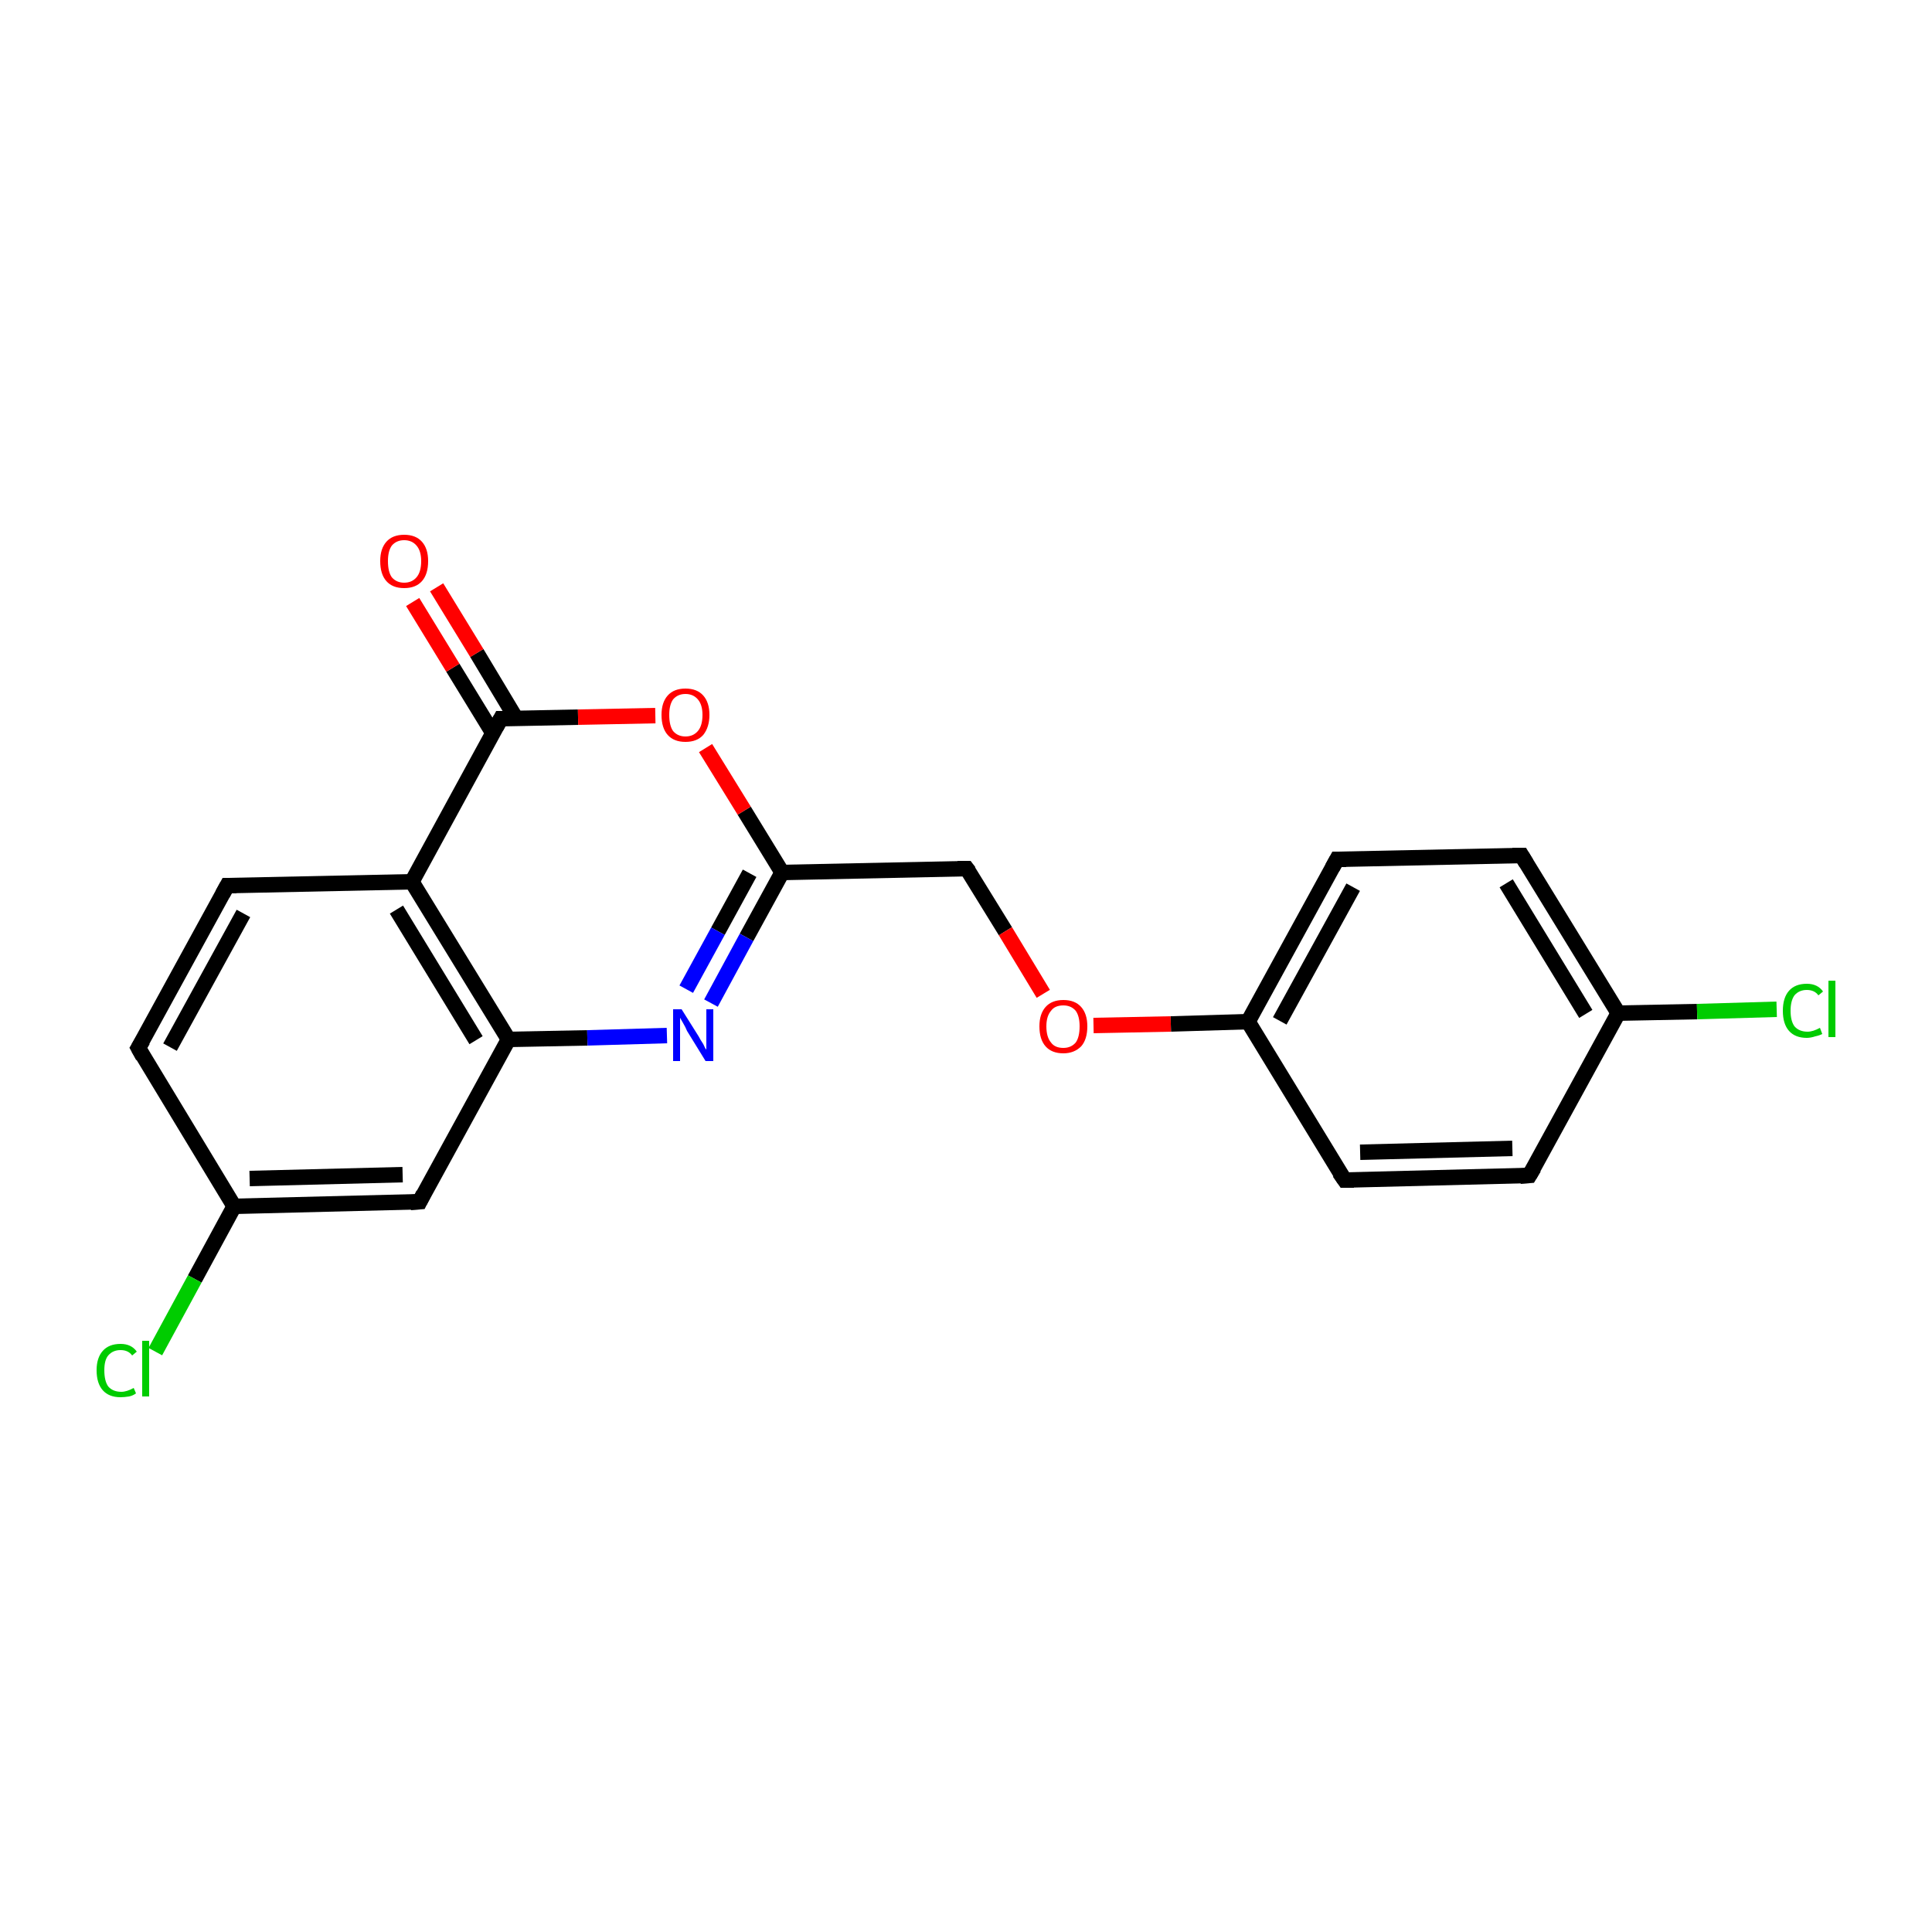 <?xml version='1.0' encoding='iso-8859-1'?>
<svg version='1.1' baseProfile='full'
              xmlns='http://www.w3.org/2000/svg'
                      xmlns:rdkit='http://www.rdkit.org/xml'
                      xmlns:xlink='http://www.w3.org/1999/xlink'
                  xml:space='preserve'
width='250px' height='250px' viewBox='0 0 250 250'>
<!-- END OF HEADER -->
<rect style='opacity:1.0;fill:#FFFFFF;stroke:none' width='250.0' height='250.0' x='0.0' y='0.0'> </rect>
<path class='bond-0 atom-0 atom-3' d='M 197.9,152.1 L 174.0,152.7' style='fill:none;fill-rule:evenodd;stroke:#000000;stroke-width:2.0px;stroke-linecap:butt;stroke-linejoin:miter;stroke-opacity:1' />
<path class='bond-0 atom-0 atom-3' d='M 195.7,148.6 L 176.0,149.1' style='fill:none;fill-rule:evenodd;stroke:#000000;stroke-width:2.0px;stroke-linecap:butt;stroke-linejoin:miter;stroke-opacity:1' />
<path class='bond-1 atom-0 atom-8' d='M 197.9,152.1 L 209.4,131.1' style='fill:none;fill-rule:evenodd;stroke:#000000;stroke-width:2.0px;stroke-linecap:butt;stroke-linejoin:miter;stroke-opacity:1' />
<path class='bond-2 atom-1 atom-4' d='M 196.9,110.7 L 173.0,111.2' style='fill:none;fill-rule:evenodd;stroke:#000000;stroke-width:2.0px;stroke-linecap:butt;stroke-linejoin:miter;stroke-opacity:1' />
<path class='bond-3 atom-1 atom-8' d='M 196.9,110.7 L 209.4,131.1' style='fill:none;fill-rule:evenodd;stroke:#000000;stroke-width:2.0px;stroke-linecap:butt;stroke-linejoin:miter;stroke-opacity:1' />
<path class='bond-3 atom-1 atom-8' d='M 194.9,114.3 L 205.2,131.2' style='fill:none;fill-rule:evenodd;stroke:#000000;stroke-width:2.0px;stroke-linecap:butt;stroke-linejoin:miter;stroke-opacity:1' />
<path class='bond-4 atom-2 atom-5' d='M 17.9,135.6 L 29.4,114.6' style='fill:none;fill-rule:evenodd;stroke:#000000;stroke-width:2.0px;stroke-linecap:butt;stroke-linejoin:miter;stroke-opacity:1' />
<path class='bond-4 atom-2 atom-5' d='M 22.0,135.5 L 31.5,118.2' style='fill:none;fill-rule:evenodd;stroke:#000000;stroke-width:2.0px;stroke-linecap:butt;stroke-linejoin:miter;stroke-opacity:1' />
<path class='bond-5 atom-2 atom-9' d='M 17.9,135.6 L 30.3,156.1' style='fill:none;fill-rule:evenodd;stroke:#000000;stroke-width:2.0px;stroke-linecap:butt;stroke-linejoin:miter;stroke-opacity:1' />
<path class='bond-6 atom-3 atom-10' d='M 174.0,152.7 L 161.5,132.2' style='fill:none;fill-rule:evenodd;stroke:#000000;stroke-width:2.0px;stroke-linecap:butt;stroke-linejoin:miter;stroke-opacity:1' />
<path class='bond-7 atom-4 atom-10' d='M 173.0,111.2 L 161.5,132.2' style='fill:none;fill-rule:evenodd;stroke:#000000;stroke-width:2.0px;stroke-linecap:butt;stroke-linejoin:miter;stroke-opacity:1' />
<path class='bond-7 atom-4 atom-10' d='M 175.1,114.8 L 165.6,132.1' style='fill:none;fill-rule:evenodd;stroke:#000000;stroke-width:2.0px;stroke-linecap:butt;stroke-linejoin:miter;stroke-opacity:1' />
<path class='bond-8 atom-5 atom-11' d='M 29.4,114.6 L 53.3,114.1' style='fill:none;fill-rule:evenodd;stroke:#000000;stroke-width:2.0px;stroke-linecap:butt;stroke-linejoin:miter;stroke-opacity:1' />
<path class='bond-9 atom-6 atom-9' d='M 54.3,155.5 L 30.3,156.1' style='fill:none;fill-rule:evenodd;stroke:#000000;stroke-width:2.0px;stroke-linecap:butt;stroke-linejoin:miter;stroke-opacity:1' />
<path class='bond-9 atom-6 atom-9' d='M 52.1,152.0 L 32.3,152.5' style='fill:none;fill-rule:evenodd;stroke:#000000;stroke-width:2.0px;stroke-linecap:butt;stroke-linejoin:miter;stroke-opacity:1' />
<path class='bond-10 atom-6 atom-12' d='M 54.3,155.5 L 65.8,134.5' style='fill:none;fill-rule:evenodd;stroke:#000000;stroke-width:2.0px;stroke-linecap:butt;stroke-linejoin:miter;stroke-opacity:1' />
<path class='bond-11 atom-7 atom-13' d='M 125.1,112.4 L 101.2,112.9' style='fill:none;fill-rule:evenodd;stroke:#000000;stroke-width:2.0px;stroke-linecap:butt;stroke-linejoin:miter;stroke-opacity:1' />
<path class='bond-12 atom-7 atom-19' d='M 125.1,112.4 L 130.1,120.5' style='fill:none;fill-rule:evenodd;stroke:#000000;stroke-width:2.0px;stroke-linecap:butt;stroke-linejoin:miter;stroke-opacity:1' />
<path class='bond-12 atom-7 atom-19' d='M 130.1,120.5 L 135.0,128.6' style='fill:none;fill-rule:evenodd;stroke:#FF0000;stroke-width:2.0px;stroke-linecap:butt;stroke-linejoin:miter;stroke-opacity:1' />
<path class='bond-13 atom-8 atom-15' d='M 209.4,131.1 L 219.6,130.9' style='fill:none;fill-rule:evenodd;stroke:#000000;stroke-width:2.0px;stroke-linecap:butt;stroke-linejoin:miter;stroke-opacity:1' />
<path class='bond-13 atom-8 atom-15' d='M 219.6,130.9 L 229.9,130.6' style='fill:none;fill-rule:evenodd;stroke:#00CC00;stroke-width:2.0px;stroke-linecap:butt;stroke-linejoin:miter;stroke-opacity:1' />
<path class='bond-14 atom-9 atom-16' d='M 30.3,156.1 L 25.2,165.5' style='fill:none;fill-rule:evenodd;stroke:#000000;stroke-width:2.0px;stroke-linecap:butt;stroke-linejoin:miter;stroke-opacity:1' />
<path class='bond-14 atom-9 atom-16' d='M 25.2,165.5 L 20.1,174.9' style='fill:none;fill-rule:evenodd;stroke:#00CC00;stroke-width:2.0px;stroke-linecap:butt;stroke-linejoin:miter;stroke-opacity:1' />
<path class='bond-15 atom-10 atom-19' d='M 161.5,132.2 L 151.5,132.5' style='fill:none;fill-rule:evenodd;stroke:#000000;stroke-width:2.0px;stroke-linecap:butt;stroke-linejoin:miter;stroke-opacity:1' />
<path class='bond-15 atom-10 atom-19' d='M 151.5,132.5 L 141.5,132.7' style='fill:none;fill-rule:evenodd;stroke:#FF0000;stroke-width:2.0px;stroke-linecap:butt;stroke-linejoin:miter;stroke-opacity:1' />
<path class='bond-16 atom-11 atom-12' d='M 53.3,114.1 L 65.8,134.5' style='fill:none;fill-rule:evenodd;stroke:#000000;stroke-width:2.0px;stroke-linecap:butt;stroke-linejoin:miter;stroke-opacity:1' />
<path class='bond-16 atom-11 atom-12' d='M 51.3,117.7 L 61.6,134.6' style='fill:none;fill-rule:evenodd;stroke:#000000;stroke-width:2.0px;stroke-linecap:butt;stroke-linejoin:miter;stroke-opacity:1' />
<path class='bond-17 atom-11 atom-14' d='M 53.3,114.1 L 64.8,93.0' style='fill:none;fill-rule:evenodd;stroke:#000000;stroke-width:2.0px;stroke-linecap:butt;stroke-linejoin:miter;stroke-opacity:1' />
<path class='bond-18 atom-12 atom-17' d='M 65.8,134.5 L 76.0,134.3' style='fill:none;fill-rule:evenodd;stroke:#000000;stroke-width:2.0px;stroke-linecap:butt;stroke-linejoin:miter;stroke-opacity:1' />
<path class='bond-18 atom-12 atom-17' d='M 76.0,134.3 L 86.3,134.0' style='fill:none;fill-rule:evenodd;stroke:#0000FF;stroke-width:2.0px;stroke-linecap:butt;stroke-linejoin:miter;stroke-opacity:1' />
<path class='bond-19 atom-13 atom-17' d='M 101.2,112.9 L 96.6,121.3' style='fill:none;fill-rule:evenodd;stroke:#000000;stroke-width:2.0px;stroke-linecap:butt;stroke-linejoin:miter;stroke-opacity:1' />
<path class='bond-19 atom-13 atom-17' d='M 96.6,121.3 L 92.0,129.8' style='fill:none;fill-rule:evenodd;stroke:#0000FF;stroke-width:2.0px;stroke-linecap:butt;stroke-linejoin:miter;stroke-opacity:1' />
<path class='bond-19 atom-13 atom-17' d='M 97.0,113.0 L 92.9,120.5' style='fill:none;fill-rule:evenodd;stroke:#000000;stroke-width:2.0px;stroke-linecap:butt;stroke-linejoin:miter;stroke-opacity:1' />
<path class='bond-19 atom-13 atom-17' d='M 92.9,120.5 L 88.8,128.0' style='fill:none;fill-rule:evenodd;stroke:#0000FF;stroke-width:2.0px;stroke-linecap:butt;stroke-linejoin:miter;stroke-opacity:1' />
<path class='bond-20 atom-13 atom-20' d='M 101.2,112.9 L 96.3,104.9' style='fill:none;fill-rule:evenodd;stroke:#000000;stroke-width:2.0px;stroke-linecap:butt;stroke-linejoin:miter;stroke-opacity:1' />
<path class='bond-20 atom-13 atom-20' d='M 96.3,104.9 L 91.3,96.8' style='fill:none;fill-rule:evenodd;stroke:#FF0000;stroke-width:2.0px;stroke-linecap:butt;stroke-linejoin:miter;stroke-opacity:1' />
<path class='bond-21 atom-14 atom-18' d='M 66.8,93.0 L 61.7,84.5' style='fill:none;fill-rule:evenodd;stroke:#000000;stroke-width:2.0px;stroke-linecap:butt;stroke-linejoin:miter;stroke-opacity:1' />
<path class='bond-21 atom-14 atom-18' d='M 61.7,84.5 L 56.5,76.0' style='fill:none;fill-rule:evenodd;stroke:#FF0000;stroke-width:2.0px;stroke-linecap:butt;stroke-linejoin:miter;stroke-opacity:1' />
<path class='bond-21 atom-14 atom-18' d='M 63.8,94.9 L 58.6,86.4' style='fill:none;fill-rule:evenodd;stroke:#000000;stroke-width:2.0px;stroke-linecap:butt;stroke-linejoin:miter;stroke-opacity:1' />
<path class='bond-21 atom-14 atom-18' d='M 58.6,86.4 L 53.4,77.9' style='fill:none;fill-rule:evenodd;stroke:#FF0000;stroke-width:2.0px;stroke-linecap:butt;stroke-linejoin:miter;stroke-opacity:1' />
<path class='bond-22 atom-14 atom-20' d='M 64.8,93.0 L 74.8,92.8' style='fill:none;fill-rule:evenodd;stroke:#000000;stroke-width:2.0px;stroke-linecap:butt;stroke-linejoin:miter;stroke-opacity:1' />
<path class='bond-22 atom-14 atom-20' d='M 74.8,92.8 L 84.8,92.6' style='fill:none;fill-rule:evenodd;stroke:#FF0000;stroke-width:2.0px;stroke-linecap:butt;stroke-linejoin:miter;stroke-opacity:1' />
<path d='M 196.7,152.2 L 197.9,152.1 L 198.5,151.1' style='fill:none;stroke:#000000;stroke-width:2.0px;stroke-linecap:butt;stroke-linejoin:miter;stroke-opacity:1;' />
<path d='M 195.7,110.7 L 196.9,110.7 L 197.5,111.7' style='fill:none;stroke:#000000;stroke-width:2.0px;stroke-linecap:butt;stroke-linejoin:miter;stroke-opacity:1;' />
<path d='M 18.5,134.6 L 17.9,135.6 L 18.5,136.7' style='fill:none;stroke:#000000;stroke-width:2.0px;stroke-linecap:butt;stroke-linejoin:miter;stroke-opacity:1;' />
<path d='M 175.2,152.7 L 174.0,152.7 L 173.3,151.7' style='fill:none;stroke:#000000;stroke-width:2.0px;stroke-linecap:butt;stroke-linejoin:miter;stroke-opacity:1;' />
<path d='M 174.2,111.2 L 173.0,111.2 L 172.4,112.3' style='fill:none;stroke:#000000;stroke-width:2.0px;stroke-linecap:butt;stroke-linejoin:miter;stroke-opacity:1;' />
<path d='M 28.8,115.7 L 29.4,114.6 L 30.6,114.6' style='fill:none;stroke:#000000;stroke-width:2.0px;stroke-linecap:butt;stroke-linejoin:miter;stroke-opacity:1;' />
<path d='M 53.1,155.6 L 54.3,155.5 L 54.8,154.5' style='fill:none;stroke:#000000;stroke-width:2.0px;stroke-linecap:butt;stroke-linejoin:miter;stroke-opacity:1;' />
<path d='M 123.9,112.4 L 125.1,112.4 L 125.4,112.8' style='fill:none;stroke:#000000;stroke-width:2.0px;stroke-linecap:butt;stroke-linejoin:miter;stroke-opacity:1;' />
<path d='M 64.2,94.1 L 64.8,93.0 L 65.3,93.0' style='fill:none;stroke:#000000;stroke-width:2.0px;stroke-linecap:butt;stroke-linejoin:miter;stroke-opacity:1;' />
<path class='atom-15' d='M 230.7 130.8
Q 230.7 129.1, 231.5 128.2
Q 232.3 127.3, 233.8 127.3
Q 235.2 127.3, 235.9 128.3
L 235.3 128.8
Q 234.8 128.1, 233.8 128.1
Q 232.8 128.1, 232.2 128.8
Q 231.7 129.5, 231.7 130.8
Q 231.7 132.1, 232.2 132.8
Q 232.8 133.5, 233.9 133.5
Q 234.6 133.5, 235.5 133.0
L 235.8 133.8
Q 235.4 134.0, 234.9 134.1
Q 234.3 134.3, 233.8 134.3
Q 232.3 134.3, 231.5 133.4
Q 230.7 132.5, 230.7 130.8
' fill='#00CC00'/>
<path class='atom-15' d='M 236.6 126.9
L 237.5 126.9
L 237.5 134.2
L 236.6 134.2
L 236.6 126.9
' fill='#00CC00'/>
<path class='atom-16' d='M 12.5 177.3
Q 12.5 175.7, 13.3 174.8
Q 14.1 173.9, 15.6 173.9
Q 17.0 173.9, 17.7 174.9
L 17.1 175.4
Q 16.6 174.7, 15.6 174.7
Q 14.6 174.7, 14.0 175.4
Q 13.5 176.0, 13.5 177.3
Q 13.5 178.7, 14.0 179.4
Q 14.6 180.1, 15.7 180.1
Q 16.4 180.1, 17.3 179.6
L 17.6 180.3
Q 17.2 180.6, 16.7 180.7
Q 16.1 180.8, 15.6 180.8
Q 14.1 180.8, 13.3 179.9
Q 12.5 179.0, 12.5 177.3
' fill='#00CC00'/>
<path class='atom-16' d='M 18.4 173.5
L 19.3 173.5
L 19.3 180.7
L 18.4 180.7
L 18.4 173.5
' fill='#00CC00'/>
<path class='atom-17' d='M 88.2 130.6
L 90.4 134.1
Q 90.6 134.5, 91.0 135.1
Q 91.3 135.8, 91.4 135.8
L 91.4 130.6
L 92.3 130.6
L 92.3 137.3
L 91.3 137.3
L 88.9 133.4
Q 88.7 132.9, 88.4 132.4
Q 88.1 131.9, 88.0 131.7
L 88.0 137.3
L 87.1 137.3
L 87.1 130.6
L 88.2 130.6
' fill='#0000FF'/>
<path class='atom-18' d='M 49.2 72.6
Q 49.2 71.0, 50.0 70.1
Q 50.8 69.2, 52.3 69.2
Q 53.8 69.2, 54.6 70.1
Q 55.4 71.0, 55.4 72.6
Q 55.4 74.3, 54.6 75.2
Q 53.8 76.1, 52.3 76.1
Q 50.8 76.1, 50.0 75.2
Q 49.2 74.3, 49.2 72.6
M 52.3 75.4
Q 53.3 75.4, 53.9 74.7
Q 54.5 74.0, 54.5 72.6
Q 54.5 71.3, 53.9 70.6
Q 53.3 69.9, 52.3 69.9
Q 51.3 69.9, 50.7 70.6
Q 50.2 71.3, 50.2 72.6
Q 50.2 74.0, 50.7 74.7
Q 51.3 75.4, 52.3 75.4
' fill='#FF0000'/>
<path class='atom-19' d='M 134.5 132.8
Q 134.5 131.2, 135.3 130.3
Q 136.1 129.4, 137.6 129.4
Q 139.1 129.4, 139.9 130.3
Q 140.7 131.2, 140.7 132.8
Q 140.7 134.5, 139.9 135.4
Q 139.0 136.3, 137.6 136.3
Q 136.1 136.3, 135.3 135.4
Q 134.5 134.5, 134.5 132.8
M 137.6 135.6
Q 138.6 135.6, 139.2 134.9
Q 139.7 134.2, 139.7 132.8
Q 139.7 131.5, 139.2 130.8
Q 138.6 130.1, 137.6 130.1
Q 136.5 130.1, 136.0 130.8
Q 135.4 131.5, 135.4 132.8
Q 135.4 134.2, 136.0 134.9
Q 136.5 135.6, 137.6 135.6
' fill='#FF0000'/>
<path class='atom-20' d='M 85.6 92.5
Q 85.6 90.9, 86.4 90.0
Q 87.2 89.1, 88.7 89.1
Q 90.2 89.1, 91.0 90.0
Q 91.8 90.9, 91.8 92.5
Q 91.8 94.1, 91.0 95.1
Q 90.2 96.0, 88.7 96.0
Q 87.2 96.0, 86.4 95.1
Q 85.6 94.2, 85.6 92.5
M 88.7 95.3
Q 89.7 95.3, 90.3 94.6
Q 90.9 93.9, 90.9 92.5
Q 90.9 91.2, 90.3 90.5
Q 89.7 89.8, 88.7 89.8
Q 87.7 89.8, 87.1 90.5
Q 86.6 91.2, 86.6 92.5
Q 86.6 93.9, 87.1 94.6
Q 87.7 95.3, 88.7 95.3
' fill='#FF0000'/>
</svg>
